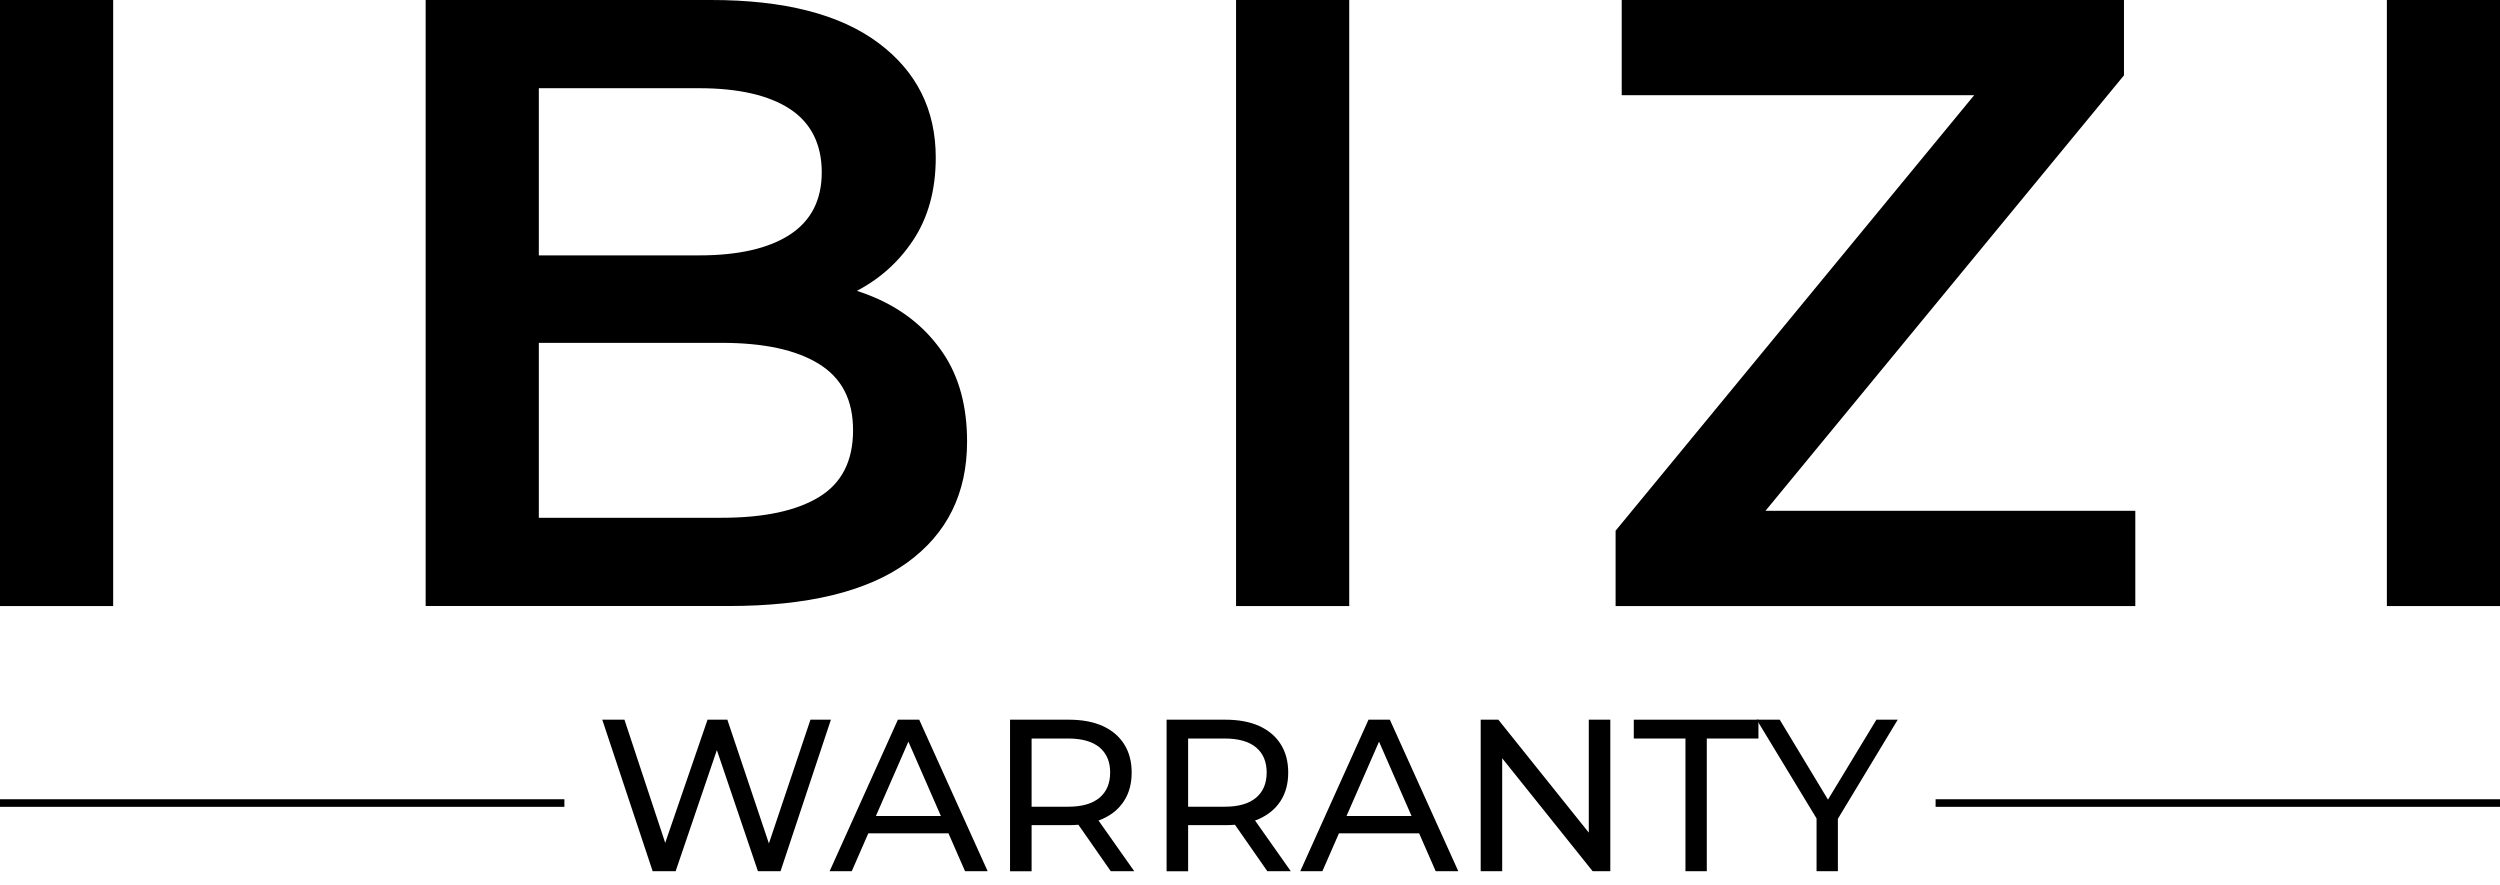 <svg width="130" height="46" viewBox="0 0 130 46" fill="none" xmlns="http://www.w3.org/2000/svg">
<path d="M0 31.515V0H5.885V31.515H0Z" fill="black"/>
<path d="M22.134 31.515V0H36.981C40.783 0 43.68 0.743 45.671 2.228C47.663 3.713 48.659 5.702 48.659 8.194C48.659 9.876 48.267 11.308 47.481 12.494C46.696 13.68 45.648 14.595 44.336 15.239C43.024 15.886 41.598 16.207 40.058 16.207L40.873 14.586C42.654 14.586 44.253 14.909 45.671 15.553C47.09 16.199 48.212 17.136 49.044 18.367C49.873 19.599 50.288 21.129 50.288 22.959C50.288 25.659 49.246 27.761 47.164 29.262C45.082 30.763 41.988 31.513 37.885 31.513H22.134V31.515ZM28.019 26.924H37.525C39.727 26.924 41.417 26.563 42.595 25.842C43.773 25.122 44.359 23.967 44.359 22.376C44.359 20.784 43.771 19.667 42.595 18.931C41.417 18.196 39.727 17.828 37.525 17.828H27.566V13.28H36.347C38.399 13.28 39.975 12.919 41.078 12.198C42.179 11.477 42.731 10.398 42.731 8.956C42.731 7.514 42.179 6.39 41.078 5.669C39.977 4.948 38.399 4.587 36.347 4.587H28.019V26.918V26.924Z" fill="black"/>
<path d="M64.275 31.515V0H70.16V31.515H64.275Z" fill="black"/>
<path d="M84.011 31.515V27.597L104.471 2.746L105.15 4.952H84.329V0H110.447V3.918L89.988 28.769L89.263 26.563H111.036V31.515H84.011Z" fill="black"/>
<path d="M124.117 31.515V0H130V31.515H124.117Z" fill="black"/>
<path d="M29.349 41.561H0V41.955H29.349V41.561Z" fill="black"/>
<path d="M130 41.561H100.651V41.955H130V41.561Z" fill="black"/>
<path d="M33.938 45.303L31.318 37.424H32.471L34.877 44.694H34.294L36.792 37.424H37.822L40.263 44.694H39.703L42.144 37.424H43.207L40.588 45.303H39.412L37.127 38.561H37.428L35.133 45.303H33.936H33.938Z" fill="black"/>
<path d="M43.141 45.303L46.69 37.424H47.799L51.358 45.303H50.182L47.013 38.055H47.46L44.291 45.303H43.139H43.141ZM44.653 43.333L44.955 42.433H49.365L49.69 43.333H44.651H44.653Z" fill="black"/>
<path d="M52.522 45.303V37.424H55.579C56.266 37.424 56.851 37.533 57.336 37.751C57.821 37.97 58.195 38.285 58.455 38.697C58.717 39.11 58.847 39.601 58.847 40.172C58.847 40.743 58.717 41.232 58.455 41.641C58.193 42.051 57.821 42.364 57.336 42.581C56.851 42.8 56.264 42.908 55.579 42.908H53.139L53.643 42.39V45.305H52.524L52.522 45.303ZM53.643 42.5L53.139 41.949H55.545C56.263 41.949 56.804 41.793 57.175 41.482C57.545 41.171 57.728 40.733 57.728 40.17C57.728 39.607 57.543 39.171 57.175 38.864C56.804 38.557 56.263 38.403 55.545 38.403H53.139L53.643 37.84V42.5ZM57.761 45.303L55.768 42.445H56.966L58.981 45.303H57.76H57.761Z" fill="black"/>
<path d="M60.663 45.303V37.424H63.72C64.407 37.424 64.992 37.533 65.477 37.751C65.961 37.97 66.335 38.285 66.596 38.697C66.858 39.11 66.987 39.601 66.987 40.172C66.987 40.743 66.858 41.232 66.596 41.641C66.334 42.051 65.961 42.364 65.477 42.581C64.992 42.8 64.405 42.908 63.72 42.908H61.279L61.783 42.39V45.305H60.665L60.663 45.303ZM61.782 42.5L61.277 41.949H63.684C64.401 41.949 64.943 41.793 65.313 41.482C65.683 41.171 65.867 40.733 65.867 40.17C65.867 39.607 65.682 39.171 65.313 38.864C64.943 38.557 64.401 38.403 63.684 38.403H61.277L61.782 37.84V42.5ZM65.902 45.303L63.909 42.445H65.106L67.121 45.303H65.9H65.902Z" fill="black"/>
<path d="M67.614 45.303L71.163 37.424H72.272L75.831 45.303H74.656L71.486 38.055H71.933L68.764 45.303H67.612H67.614ZM69.127 43.333L69.428 42.433H73.838L74.163 43.333H69.125H69.127Z" fill="black"/>
<path d="M76.996 45.303V37.424H77.913L83.098 43.897H82.617V37.424H83.736V45.303H82.818L77.634 38.831H78.114V45.303H76.996Z" fill="black"/>
<path d="M87.644 45.303V38.403H84.957V37.424H91.439V38.403H88.753V45.303H87.644Z" fill="black"/>
<path d="M94.461 45.303V42.287L94.719 42.985L91.349 37.424H92.546L95.379 42.118H94.729L97.573 37.424H98.682L95.324 42.985L95.57 42.287V45.303H94.461Z" fill="black"/>
</svg>
